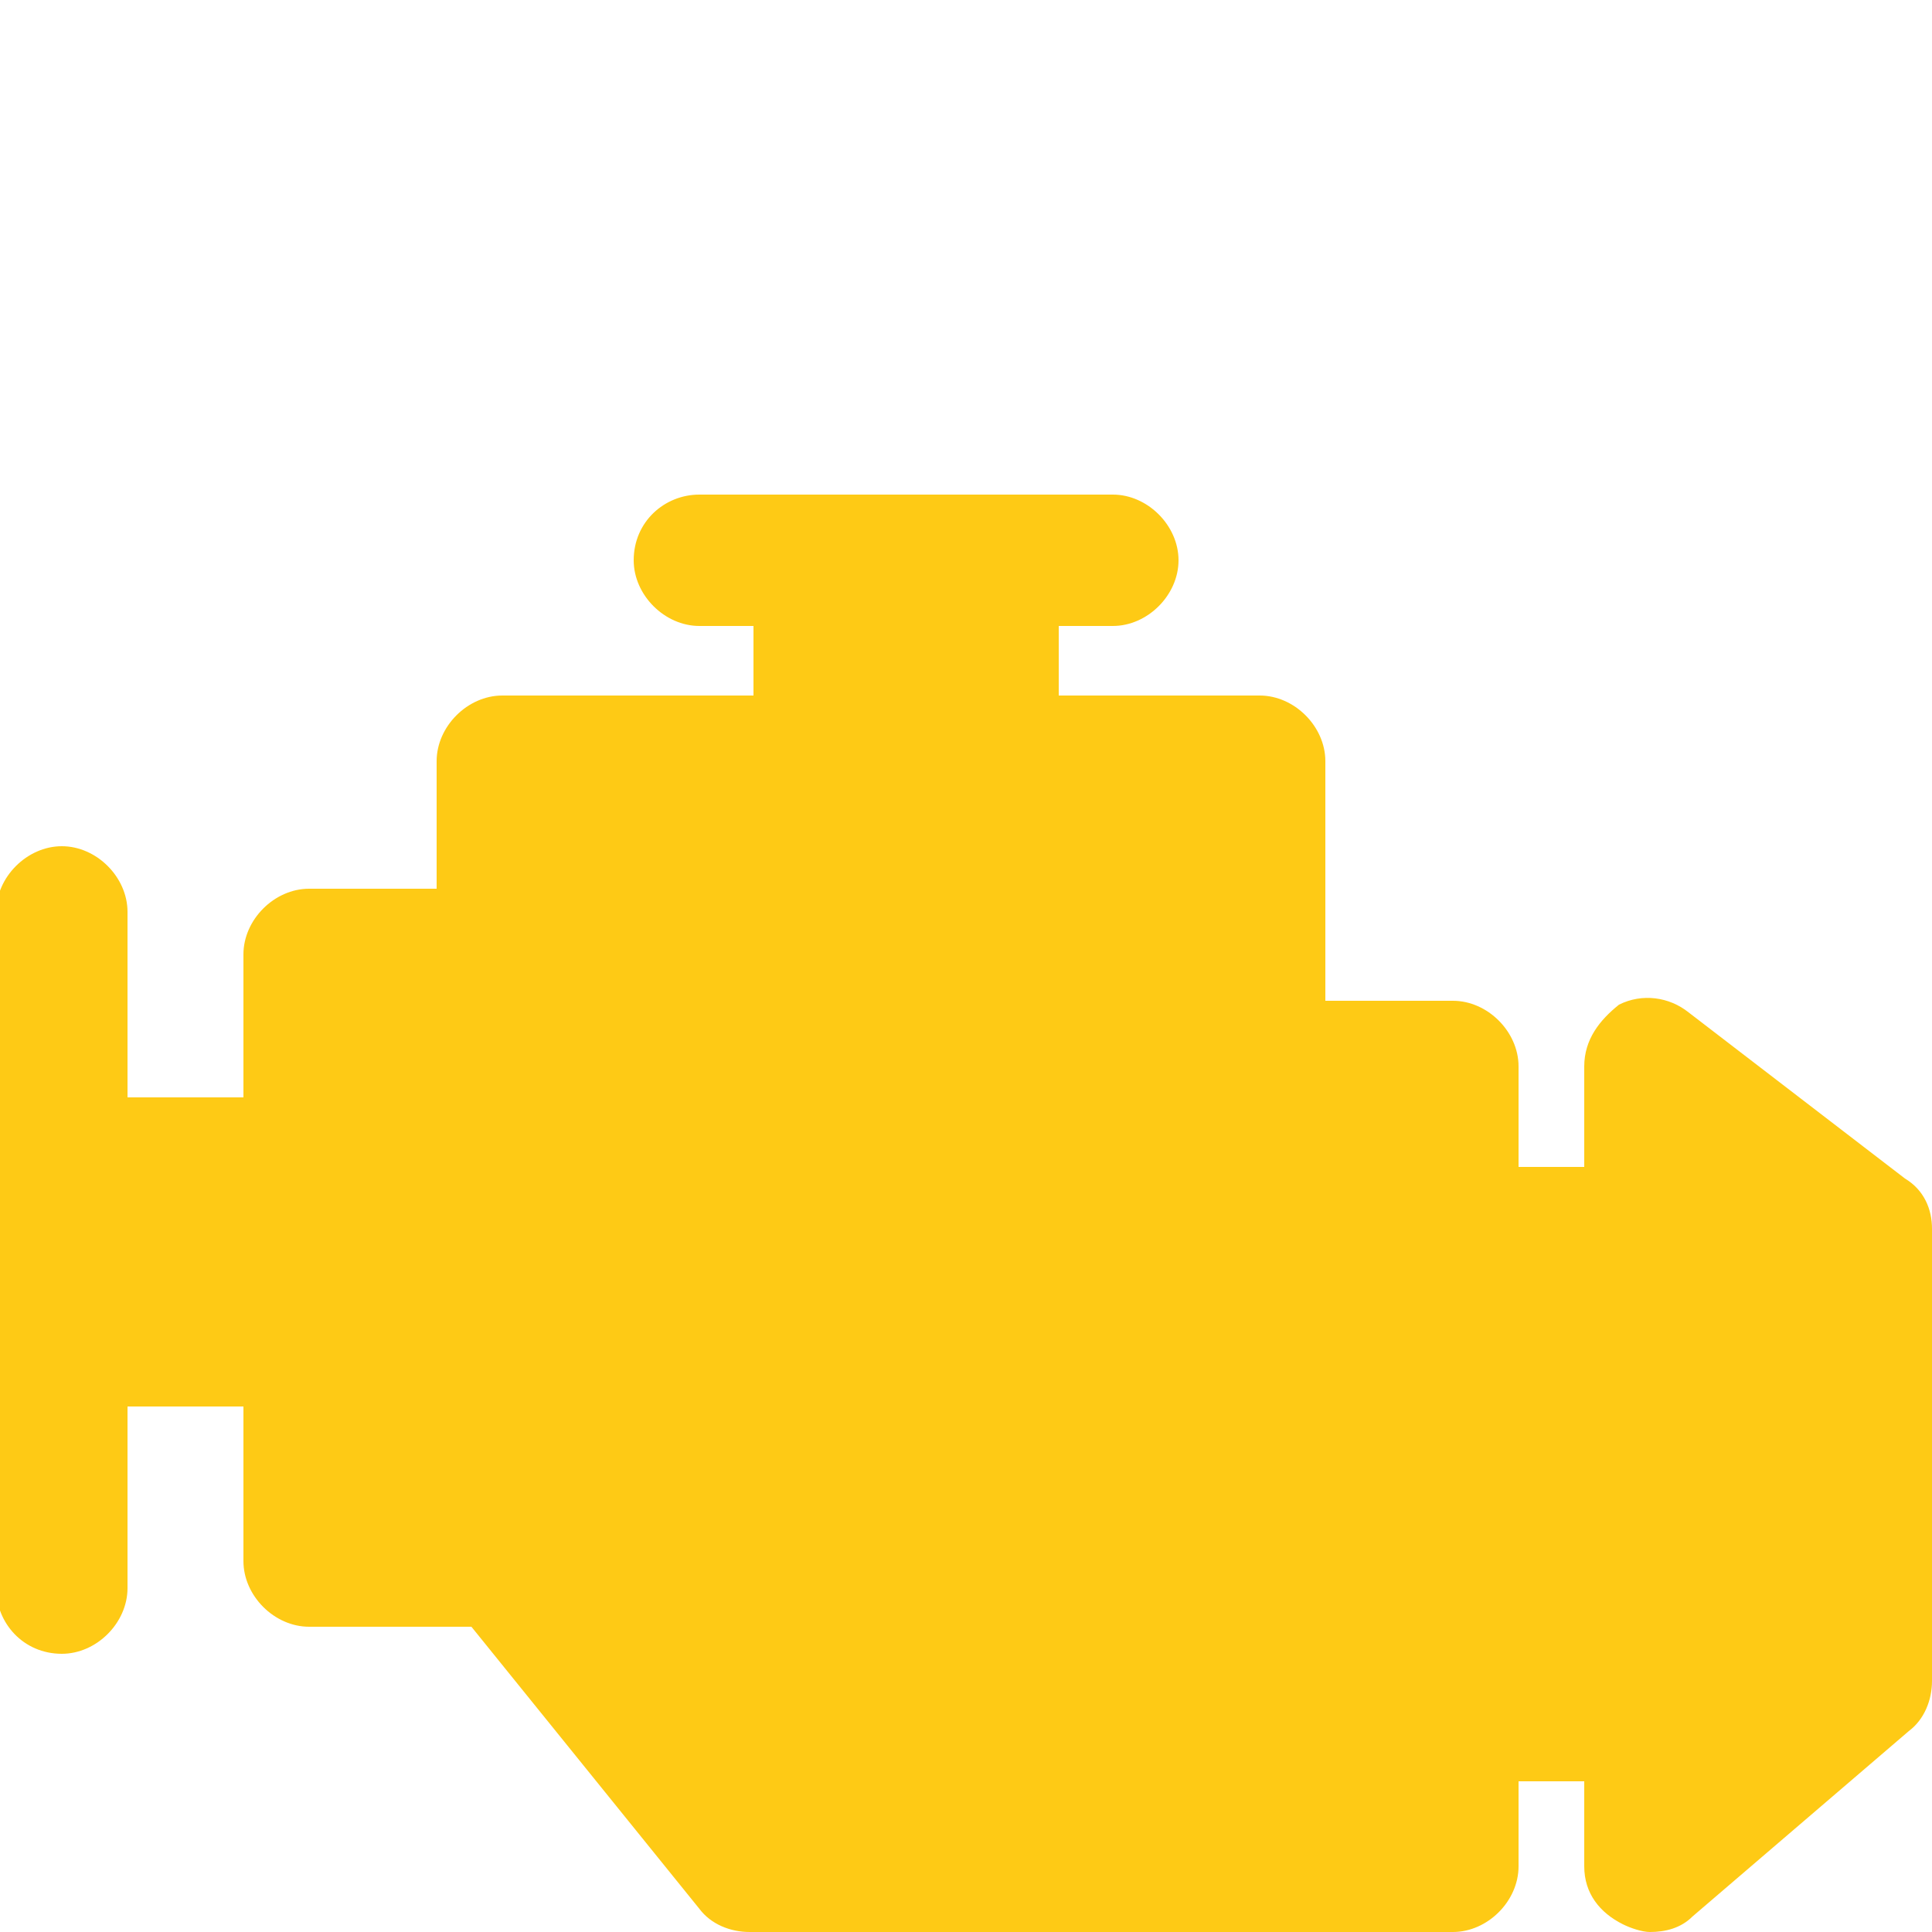 <?xml version="1.0" encoding="utf-8"?>
<!-- Generator: Adobe Illustrator 18.0.0, SVG Export Plug-In . SVG Version: 6.00 Build 0)  -->
<!DOCTYPE svg PUBLIC "-//W3C//DTD SVG 1.1//EN" "http://www.w3.org/Graphics/SVG/1.1/DTD/svg11.dtd">
<svg version="1.1" id="Capa_1" xmlns="http://www.w3.org/2000/svg" xmlns:xlink="http://www.w3.org/1999/xlink" x="0px" y="0px"
	 viewBox="0 0 50 50" enable-background="new 0 0 50 50" xml:space="preserve">
<path id="XMLID_49_" fill="#FECA15" d="M49.3,30.5l-5.6-4.3c-0.5-0.4-1.2-0.5-1.8-0.2c-0.5,0.4-0.9,0.9-0.9,1.6v2.6h-1.7v-2.6
	c0-0.9-0.8-1.7-1.7-1.7h-3.3v-6.2c0-0.9-0.8-1.7-1.7-1.7h-5.2v-1.8h1.4c0.9,0,1.7-0.8,1.7-1.7s-0.8-1.7-1.7-1.7H18.1
	c-0.9,0-1.7,0.7-1.7,1.7c0,0.9,0.8,1.7,1.7,1.7h1.4V18H13c-0.9,0-1.7,0.8-1.7,1.7V23H8c-0.9,0-1.7,0.8-1.7,1.7v3.7h-3v-4.8
	c0-0.9-0.8-1.7-1.7-1.7s-1.7,0.8-1.7,1.7v17.5c0,0.9,0.7,1.7,1.7,1.7c0.9,0,1.7-0.8,1.7-1.7v-4.7h3v4c0,0.9,0.8,1.7,1.7,1.7h4.2
	l5.9,7.3c0.3,0.4,0.8,0.6,1.3,0.6h18.2c0.9,0,1.7-0.8,1.7-1.7v-2.2H41v2.2c0,0.7,0.4,1.2,1,1.5c0.2,0.1,0.5,0.2,0.7,0.2
	c0.4,0,0.8-0.1,1.1-0.4l5.6-4.8c0.4-0.3,0.6-0.8,0.6-1.3V31.8C50,31.3,49.8,30.8,49.3,30.5z"/>
</svg>
